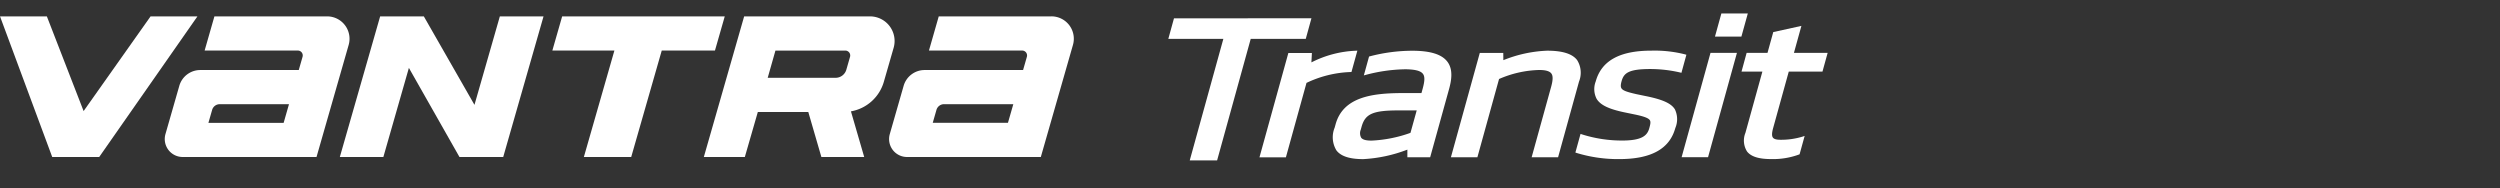 <svg xmlns="http://www.w3.org/2000/svg" xmlns:xlink="http://www.w3.org/1999/xlink" width="372" height="28" viewBox="0 0 372 28">
  <rect x="0" y="0" width="372" height="28" fill="#333333" stroke="none"/>
  <defs>
    <clipPath id="clip-path">
      <rect id="사각형_12435" data-name="사각형 12435" width="372" height="28" transform="translate(0 4569)" fill="#fff" opacity="0"/>
    </clipPath>
    <clipPath id="clip-path-2">
      <rect id="사각형_19153" data-name="사각형 19153" width="271.961" height="21.68" fill="none"/>
    </clipPath>
  </defs>
  <g id="logo_ventus_s1_evo3" transform="translate(0 -4569)" clip-path="url(#clip-path)">
    <g id="그룹_22823" data-name="그룹 22823" transform="translate(0.004 4571.372)">
      <path id="패스_58827" data-name="패스 58827" d="M130.1.344,129.257,3.4h8.19l-5,18.078h4.072l5-18.078h8.19l.846-3.067Z" transform="translate(44.584 0.013)" fill="#fff"/>
      <g id="그룹_22822" data-name="그룹 22822" transform="translate(0 -0.372)">
        <g id="그룹_22821" data-name="그룹 22821" clip-path="url(#clip-path-2)">
          <path id="패스_58828" data-name="패스 58828" d="M144.855,4.5l-4.3,15.53h3.933l3.066-11.079A16.441,16.441,0,0,1,154.1,7.336l.144-.006.879-3.174-.277.011A15.919,15.919,0,0,0,148.285,5.9l.072-1.4Z" transform="translate(46.849 1.383)" fill="#fff"/>
          <path id="패스_58829" data-name="패스 58829" d="M159.318,6.921h.005c1.593,0,2.464.209,2.821.679.3.395.289,1.036-.038,2.216l-.179.649h-2.776c-4.529,0-8.872.564-10,4.644l-.137.493a3.771,3.771,0,0,0,.259,3.39c.668.877,1.975,1.3,3.995,1.3h0a21.325,21.325,0,0,0,6.564-1.412V20.02h3.39L166.027,9.9c.361-1.295.653-2.932-.247-4.111-.831-1.092-2.538-1.623-5.22-1.623h0a25.1,25.1,0,0,0-6.317.831l-.113.028-.776,2.809.341-.091a24.132,24.132,0,0,1,5.633-.816m-6.422,8.951.107-.384c.54-1.948,1.685-2.452,5.574-2.452h2.635l-.928,3.341a19.677,19.677,0,0,1-5.794,1.154h0c-.828,0-1.319-.137-1.543-.433a1.408,1.408,0,0,1-.048-1.226" transform="translate(49.581 1.385)" fill="#fff"/>
          <path id="패스_58830" data-name="패스 58830" d="M165.861,20.018l3.223-11.645a15.885,15.885,0,0,1,5.983-1.342h0c.943,0,1.529.17,1.793.516s.261.951-.028,1.994l-2.9,10.478h3.935l3.11-11.247a3.544,3.544,0,0,0-.276-3.213c-.716-.941-2.18-1.4-4.476-1.4h0a19.4,19.4,0,0,0-6.5,1.412l-.014-1.082h-3.492l-4.3,15.532Z" transform="translate(53.971 1.383)" fill="#fff"/>
          <path id="패스_58831" data-name="패스 58831" d="M182.771,17.523a19.568,19.568,0,0,1-5.99-.92l-.2-.068-.767,2.772.177.063a21.072,21.072,0,0,0,6.333.915c4.765,0,7.5-1.51,8.357-4.616a3.4,3.4,0,0,0-.061-2.789c-.552-.894-1.828-1.469-4.4-1.983l-1.32-.273c-1.312-.3-2.02-.512-2.236-.88-.129-.216-.121-.523.027-1.06.338-1.218,1.067-1.8,4.3-1.8H187a19.666,19.666,0,0,1,4.4.514l.193.049.738-2.686-.188-.057a18.429,18.429,0,0,0-5.012-.556h-.013c-4.717,0-7.429,1.5-8.281,4.589a3.155,3.155,0,0,0,.14,2.588c.568.927,1.834,1.532,4.235,2.024l1.324.273c1.474.3,2.159.556,2.362.886.154.251.066.617-.092,1.191-.3,1.095-1.1,1.824-4.034,1.826" transform="translate(58.6 1.388)" fill="#fff"/>
          <path id="패스_58832" data-name="패스 58832" d="M191.6,19.93,195.9,4.4h-3.933l-4.3,15.53Z" transform="translate(62.552 1.466)" fill="#fff"/>
          <path id="패스_58833" data-name="패스 58833" d="M196.279,0h-3.935l-.954,3.448h3.933Z" transform="translate(63.793 -0.001)" fill="#fff"/>
          <path id="패스_58834" data-name="패스 58834" d="M194.354,8.192h3.105l-2.525,9.117a3.051,3.051,0,0,0,.233,2.758c.584.768,1.748,1.141,3.557,1.141h0a11.222,11.222,0,0,0,4.184-.676l.088-.039.753-2.728-.356.116a10.873,10.873,0,0,1-3.24.456c-.594,0-.96-.1-1.124-.319-.185-.242-.173-.691.038-1.452l2.318-8.374H206.4l.77-2.788h-5.016l1.111-4.013-4.188.921-.856,3.093h-3.105Z" transform="translate(64.78 0.461)" fill="#fff"/>
          <path id="패스_58835" data-name="패스 58835" d="M42.548.328H25.774L24.317,5.412H38.189a.731.731,0,0,1,.7.933l-.564,1.966H23.673a3.25,3.25,0,0,0-3.124,2.355l-2.062,7.186a2.669,2.669,0,0,0,2.565,3.4H40.967L45.75,4.577a3.332,3.332,0,0,0-3.2-4.249M36.074,16.171H24.881l.552-1.924a1.176,1.176,0,0,1,1.131-.852H36.87Z" transform="translate(6.127 0.109)" fill="#fff"/>
          <path id="패스_58836" data-name="패스 58836" d="M123.385.328H106.611l-1.457,5.084h13.871a.731.731,0,0,1,.7.933l-.564,1.966H104.51a3.25,3.25,0,0,0-3.124,2.355l-2.062,7.186a2.669,2.669,0,0,0,2.565,3.4H121.8l4.782-16.678a3.332,3.332,0,0,0-3.2-4.249m-6.474,15.843H105.718l.552-1.924a1.176,1.176,0,0,1,1.13-.852h10.307Z" transform="translate(33.07 0.109)" fill="#fff"/>
          <path id="패스_58837" data-name="패스 58837" d="M87.294.329H63.1L61.641,5.413h9.233L66.329,21.256h7.045L77.919,5.413h7.918Z" transform="translate(20.545 0.109)" fill="#fff"/>
          <path id="패스_58838" data-name="패스 58838" d="M103.268.328H84.545l-6,20.928h6.1l1.935-6.7h7.51l1.948,6.7h6.373l-1.975-6.795a6.213,6.213,0,0,0,4.895-4.4L106.789,5A3.663,3.663,0,0,0,103.268.328M100.3,6.349l-.55,1.914a1.664,1.664,0,0,1-1.6,1.205h-10.1L89.2,5.416H99.6a.731.731,0,0,1,.7.933" transform="translate(26.181 0.109)" fill="#fff"/>
          <path id="패스_58839" data-name="패스 58839" d="M62.234,21.256l6-20.928h-6.5L57.958,13.493,50.423.328h-6.5l-6,20.928H44.4l3.8-13.261,7.528,13.261Z" transform="translate(12.639 0.109)" fill="#fff"/>
          <path id="패스_58840" data-name="패스 58840" d="M22.4.329l-9.963,14.09L6.969.329H0L7.768,21.256h6.987L29.374.329Z" transform="translate(0 0.109)" fill="#fff"/>
        </g>
      </g>
    </g>
  </g>
</svg>
